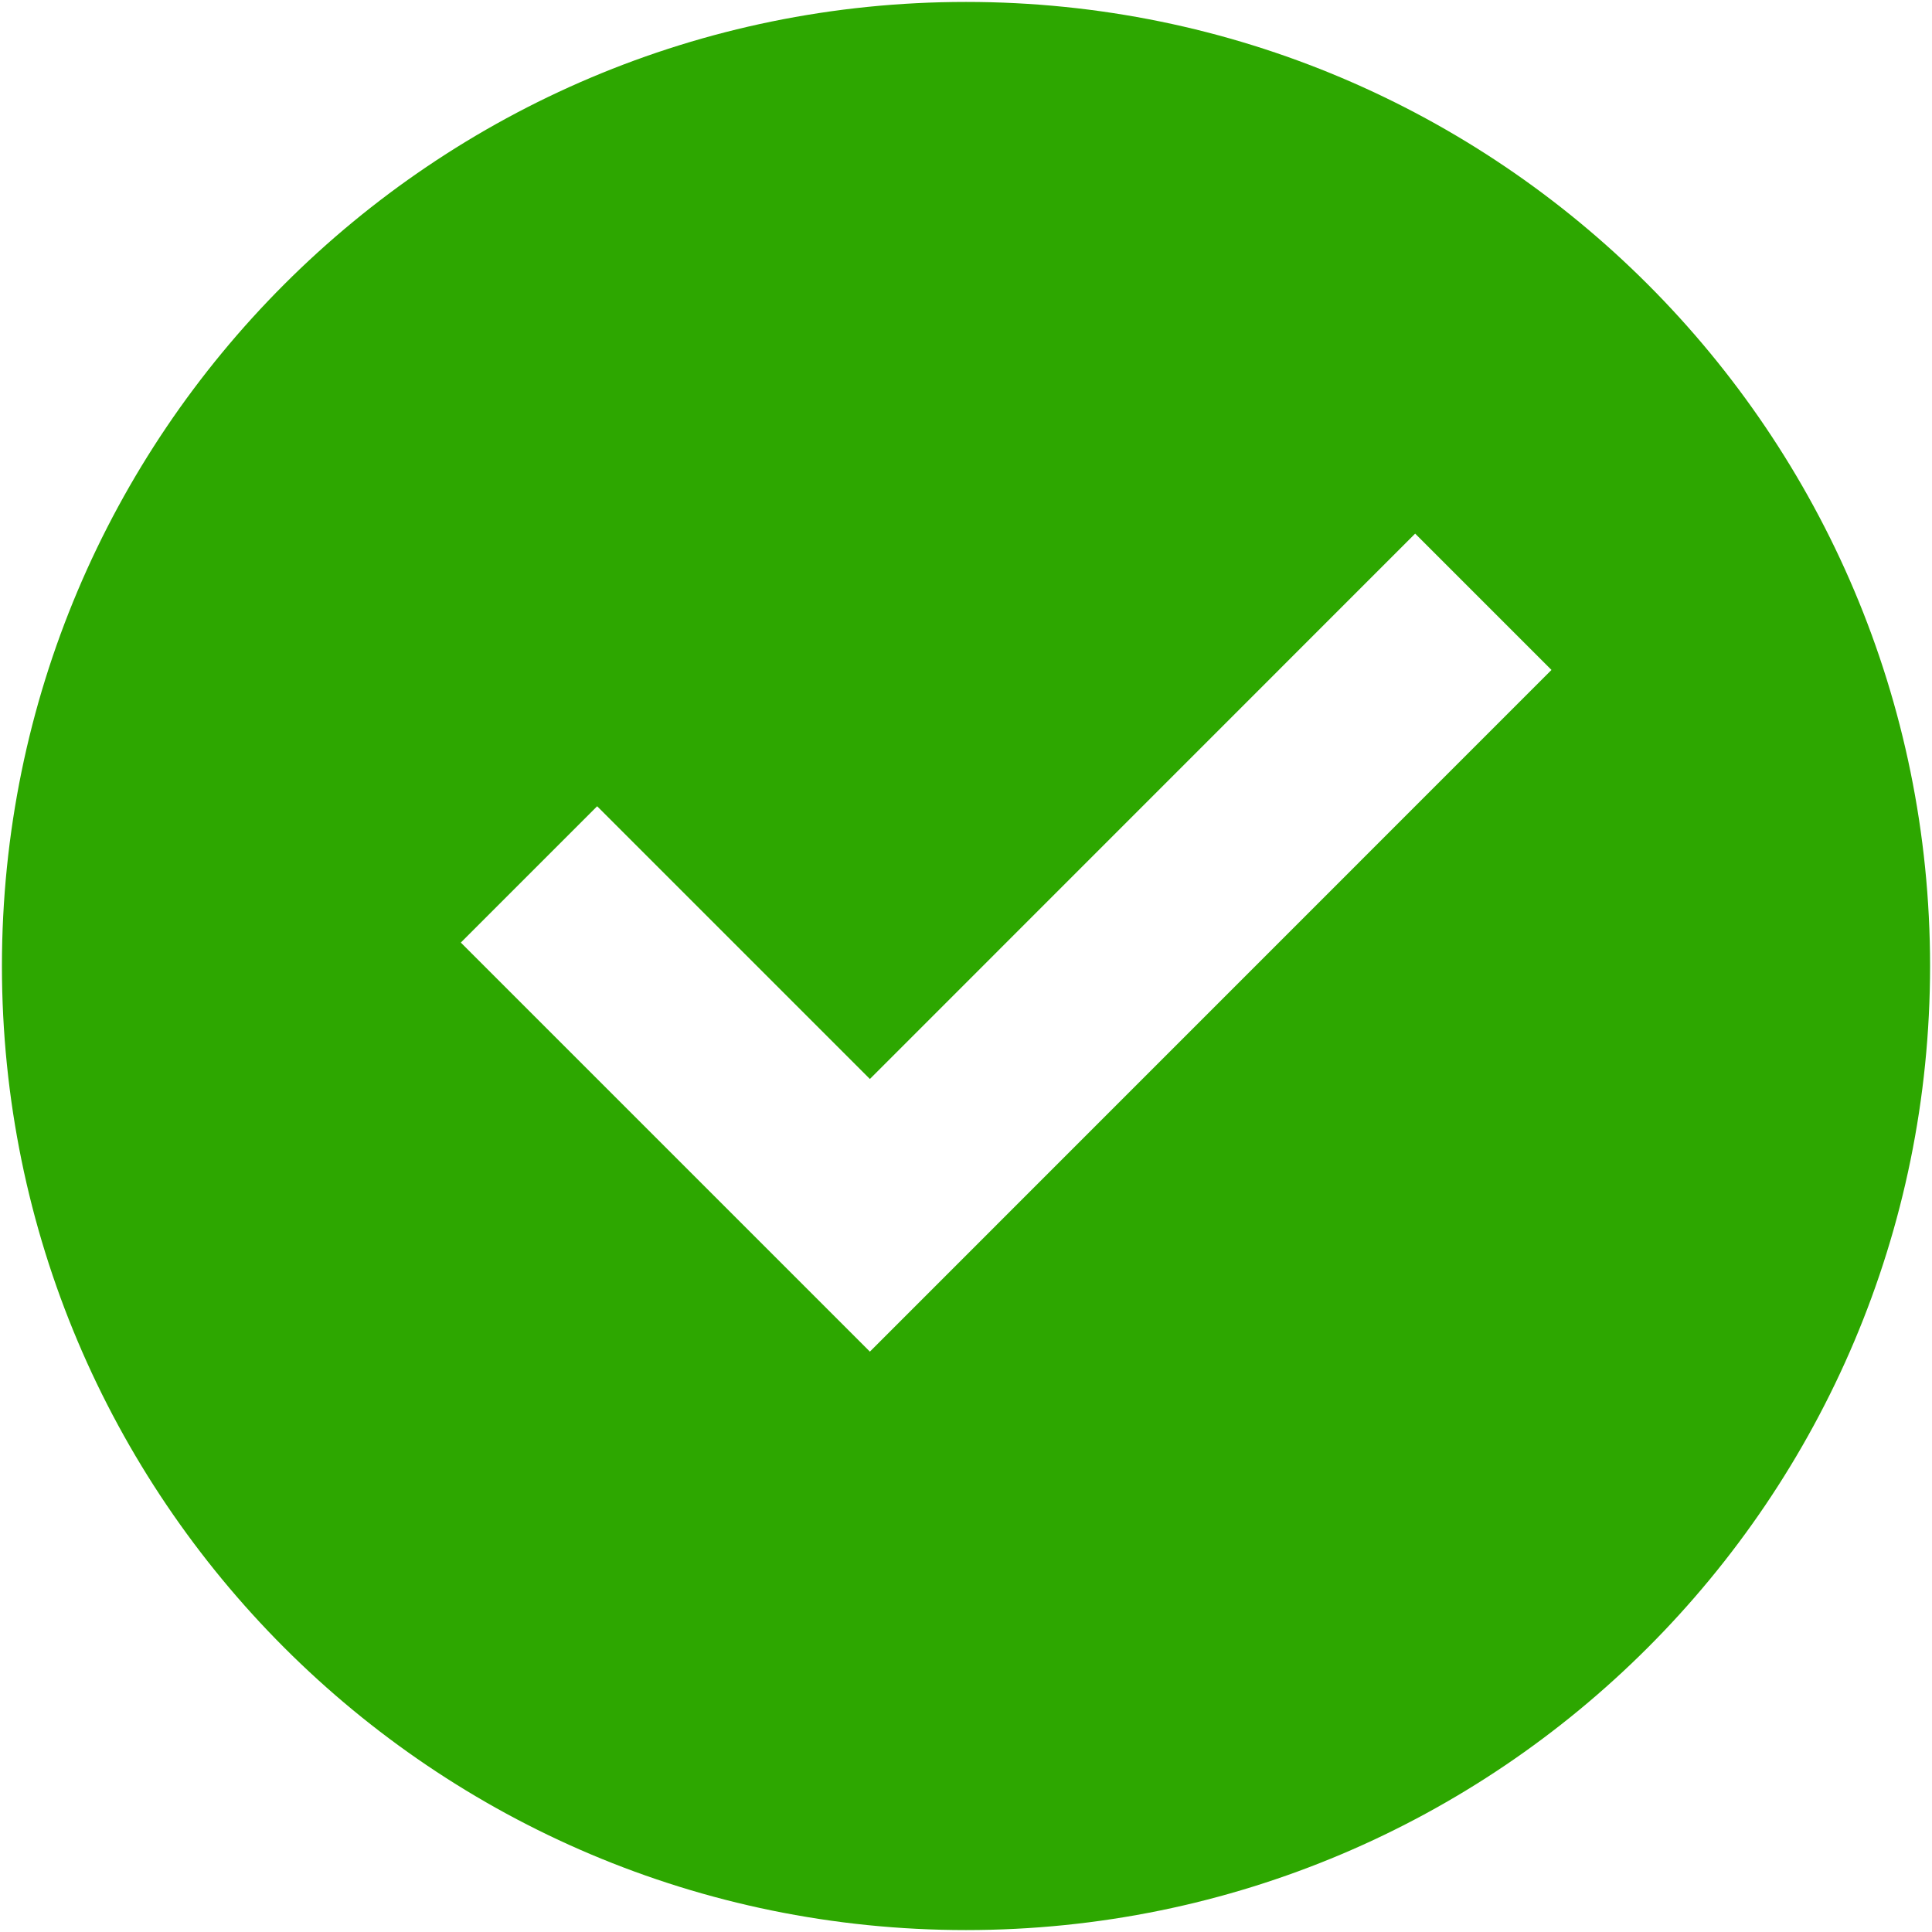 <?xml version="1.0" encoding="UTF-8"?> <svg xmlns="http://www.w3.org/2000/svg" width="668" height="668" viewBox="0 0 668 668" fill="none"><path d="M334 667.333C149.9 667.333 0.667 518.1 0.667 334C0.667 149.9 149.9 0.667 334 0.667C518.1 0.667 667.333 149.9 667.333 334C667.333 518.1 518.1 667.333 334 667.333ZM300.767 467.333L536.433 231.633L489.3 184.5L300.767 373.067L206.467 278.767L159.333 325.9L300.767 467.333Z" fill="#2DA700"></path></svg> 